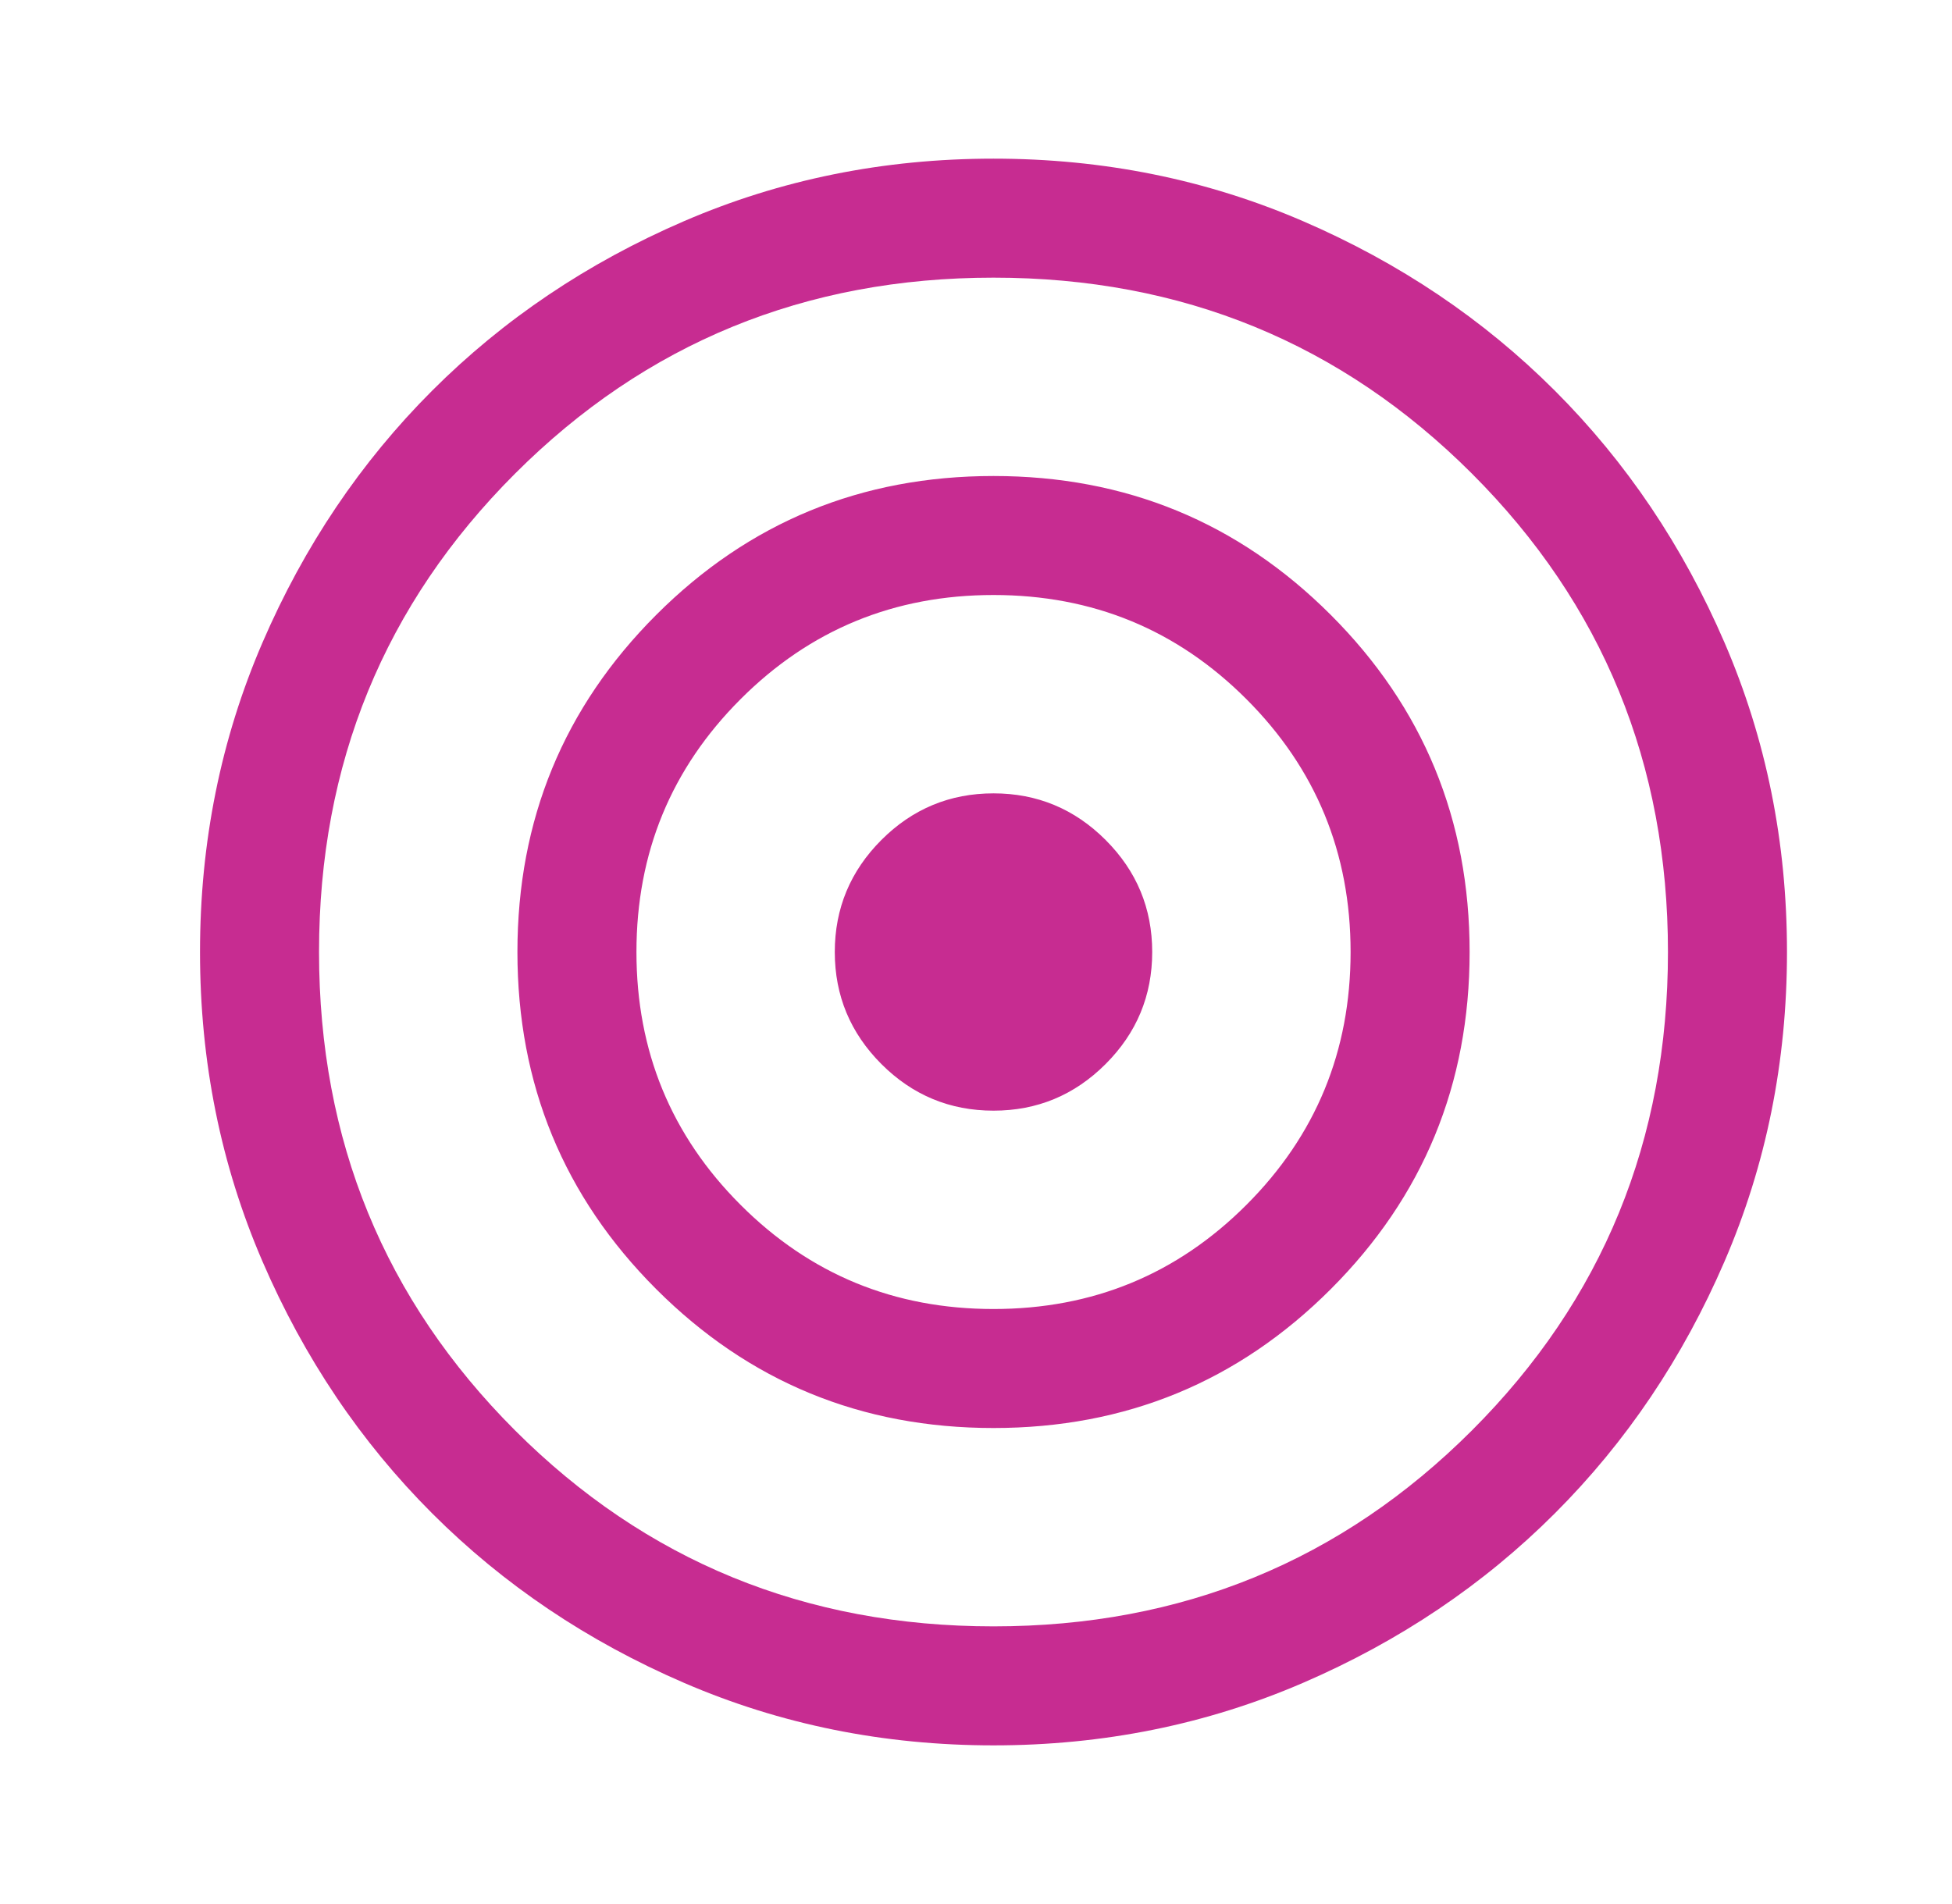 <svg width="41" height="40" viewBox="0 0 41 40" fill="none" xmlns="http://www.w3.org/2000/svg">
<mask id="mask0_14998_1956" style="mask-type:alpha" maskUnits="userSpaceOnUse" x="0" y="0" width="41" height="40">
<rect x="0.868" width="40" height="40" fill="#D9D9D9"/>
</mask>
<g mask="url(#mask0_14998_1956)">
<path d="M20.868 36.667C18.562 36.667 16.395 36.229 14.368 35.354C12.34 34.479 10.576 33.292 9.076 31.792C7.576 30.292 6.388 28.528 5.513 26.5C4.638 24.472 4.201 22.306 4.201 20C4.201 17.694 4.638 15.528 5.513 13.5C6.388 11.472 7.576 9.708 9.076 8.208C10.576 6.708 12.34 5.521 14.368 4.646C16.395 3.771 18.562 3.333 20.868 3.333C23.173 3.333 25.34 3.771 27.368 4.646C29.395 5.521 31.159 6.708 32.659 8.208C34.159 9.708 35.347 11.472 36.222 13.5C37.097 15.528 37.534 17.694 37.534 20C37.534 22.306 37.097 24.472 36.222 26.5C35.347 28.528 34.159 30.292 32.659 31.792C31.159 33.292 29.395 34.479 27.368 35.354C25.34 36.229 23.173 36.667 20.868 36.667ZM20.868 34.167C24.823 34.167 28.172 32.794 30.917 30.05C33.662 27.305 35.034 23.955 35.034 20C35.034 16.045 33.662 12.695 30.917 9.95C28.172 7.206 24.823 5.833 20.868 5.833C16.913 5.833 13.563 7.206 10.818 9.95C8.073 12.695 6.701 16.045 6.701 20C6.701 23.955 8.073 27.305 10.818 30.05C13.563 32.794 16.913 34.167 20.868 34.167ZM20.868 30C18.09 30 15.729 29.028 13.784 27.083C11.84 25.139 10.868 22.778 10.868 20C10.868 17.222 11.84 14.861 13.784 12.917C15.729 10.972 18.09 10 20.868 10C23.645 10 26.006 10.972 27.951 12.917C29.895 14.861 30.868 17.222 30.868 20C30.868 22.778 29.895 25.139 27.951 27.083C26.006 29.028 23.645 30 20.868 30ZM20.868 27.5C22.951 27.5 24.722 26.771 26.18 25.312C27.638 23.854 28.368 22.083 28.368 20C28.368 17.917 27.638 16.146 26.18 14.688C24.722 13.229 22.951 12.5 20.868 12.5C18.784 12.5 17.013 13.229 15.555 14.688C14.097 16.146 13.368 17.917 13.368 20C13.368 22.083 14.097 23.854 15.555 25.312C17.013 26.771 18.784 27.5 20.868 27.5ZM20.868 23.333C19.951 23.333 19.166 23.007 18.513 22.354C17.861 21.701 17.534 20.917 17.534 20C17.534 19.083 17.861 18.299 18.513 17.646C19.166 16.993 19.951 16.667 20.868 16.667C21.784 16.667 22.569 16.993 23.222 17.646C23.875 18.299 24.201 19.083 24.201 20C24.201 20.917 23.875 21.701 23.222 22.354C22.569 23.007 21.784 23.333 20.868 23.333Z" fill="#C72C91"/>
</g>
</svg>

